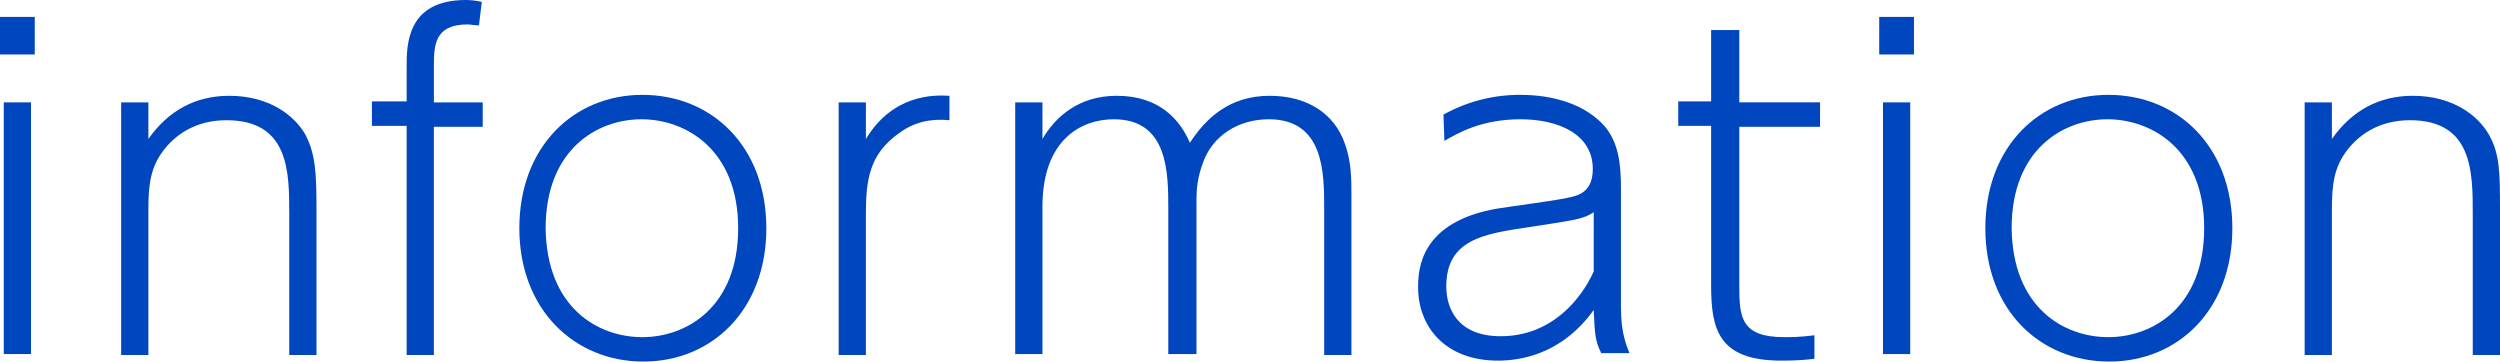 <?xml version="1.0" encoding="utf-8"?>
<!-- Generator: Adobe Illustrator 22.1.0, SVG Export Plug-In . SVG Version: 6.00 Build 0)  -->
<svg version="1.2" baseProfile="tiny" id="レイヤー_1"
	 xmlns="http://www.w3.org/2000/svg" xmlns:xlink="http://www.w3.org/1999/xlink" x="0px" y="0px" width="266.2px" height="38.5px"
	 viewBox="0 0 266.2 38.5" xml:space="preserve">
<g>
	<path fill="#0046BE" d="M3.7,5.8H0v-4h3.7V5.8z M3.4,37.7H0.4V10.9h2.9V37.7z"/>
	<path fill="#0046BE" d="M12.9,37.7V10.9h2.9v3.9c2.1-3,5-4.6,8.6-4.6c4.4,0,7,2.2,8.1,4.1c1.1,2.1,1.2,4.1,1.2,8.1v15.4h-2.9v-15
		c0-4.5,0-10-6.7-10c-3.3,0-5.7,1.6-7.1,3.8c-1.2,1.9-1.2,4-1.2,6.2v15H12.9z"/>
	<path fill="#0046BE" d="M51.4,10.9v2.6h-5.2v24.3h-2.9V13.4h-3.7v-2.6h3.7V7.1c0-2.3,0-7.1,6.3-7.1c0.7,0,1.2,0.1,1.7,0.2l-0.3,2.5
		c-0.5,0-0.9-0.1-1.2-0.1c-3.6,0-3.6,2.3-3.6,4.6v3.7H51.4z"/>
	<path fill="#0046BE" d="M68.4,10.1c7.4,0,13.2,5.5,13.2,14.2c0,8.7-5.8,14.2-13.1,14.2S55.3,33,55.3,24.3
		C55.3,15.6,61.1,10.1,68.4,10.1z M68.4,35.9c4.7,0,10.2-3.2,10.2-11.6c0-8.4-5.6-11.6-10.3-11.6c-4.7,0-10.2,3.2-10.2,11.6
		C58.2,32.7,63.6,35.9,68.4,35.9z"/>
	<path fill="#0046BE" d="M89.3,37.7V10.9h2.9v3.9c2.9-4.8,7.3-4.7,8.9-4.6v2.6c-2-0.2-3.8,0.2-5.4,1.4c-3.1,2.2-3.5,4.9-3.5,8.6v15
		H89.3z"/>
	<path fill="#0046BE" d="M124.4,37.7V22.3c0-3.9,0-9.6-5.8-9.6c-3.5,0-7.6,2.2-7.6,9.3v15.7h-2.9V10.9h2.9v3.9
		c1.4-2.4,3.9-4.6,7.9-4.6c4.7,0,6.8,2.7,7.8,5c1.7-2.6,4.2-5,8.5-5c4,0,6.9,1.9,8,5.1c0.7,1.9,0.7,3.8,0.7,5.6v16.9h-2.9V22.3
		c0-3.9,0-9.6-5.9-9.6c-3.3,0-6,1.8-7,4.6c-0.6,1.6-0.7,2.9-0.7,3.9v16.5H124.4z"/>
	<path fill="#0046BE" d="M153.7,12.2c3.8-2.1,7.2-2.1,8.2-2.1c3.5,0,7,1,9.1,3.5c1.3,1.7,1.6,3.7,1.6,6.5v12.7c0,2.7,0.6,4,0.9,4.8
		h-3c-0.6-1.2-0.7-1.9-0.8-4.6c-3.5,4.9-8.1,5.4-10.2,5.4c-5.6,0-8.5-3.6-8.5-7.8c0-1.9,0.2-7,8.5-8.4c1.2-0.2,6.6-0.9,7.7-1.2
		c0.9-0.2,2.4-0.6,2.4-3c0-3.8-3.8-5.3-7.7-5.3c-4.2,0-6.7,1.5-8.1,2.3L153.7,12.2z M169.7,22.6c-1.1,0.7-1.7,0.8-7,1.6
		c-4.7,0.7-8.7,1.3-8.7,6.3c0,2.1,1,5.3,5.8,5.3c5.3,0,8.5-3.8,9.9-6.9V22.6z"/>
	<path fill="#0046BE" d="M182.3,3.2h2.9v7.7h8.6v2.6h-8.6v17c0,3.3,0.2,5.4,4.8,5.4c0.6,0,1.7,0,3.2-0.2v2.5
		c-0.8,0.1-1.8,0.2-3.5,0.2c-6.8,0-7.5-3.4-7.5-8.1V13.4h-3.5v-2.6h3.5V3.2z"/>
	<path fill="#0046BE" d="M203.8,5.8h-3.7v-4h3.7V5.8z M203.4,37.7h-2.9V10.9h2.9V37.7z"/>
	<path fill="#0046BE" d="M224.5,10.1c7.4,0,13.2,5.5,13.2,14.2c0,8.7-5.8,14.2-13.1,14.2c-7.3,0-13.2-5.4-13.2-14.2
		C211.4,15.6,217.2,10.1,224.5,10.1z M224.5,35.9c4.7,0,10.2-3.2,10.2-11.6c0-8.4-5.6-11.6-10.3-11.6s-10.2,3.2-10.2,11.6
		C214.3,32.7,219.7,35.9,224.5,35.9z"/>
	<path fill="#0046BE" d="M245.4,37.7V10.9h2.9v3.9c2.1-3,5-4.6,8.6-4.6c4.4,0,7,2.2,8.1,4.1c1.2,2.1,1.2,4.1,1.2,8.1v15.4h-2.9v-15
		c0-4.5,0-10-6.7-10c-3.3,0-5.7,1.6-7.1,3.8c-1.2,1.9-1.2,4-1.2,6.2v15H245.4z"/>
</g>
</svg>
